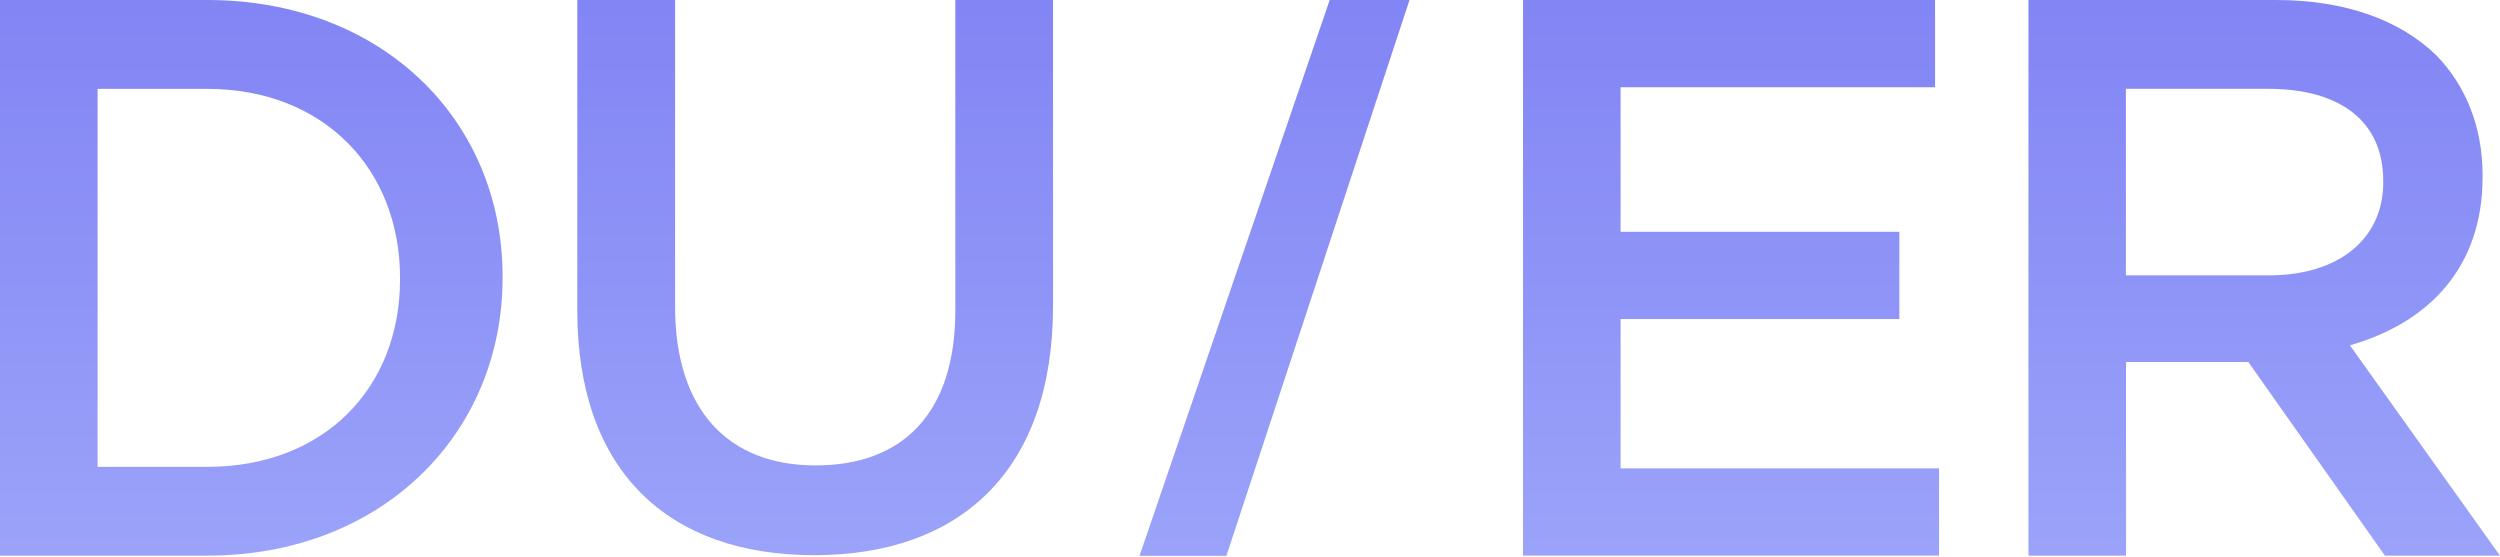 <svg width="148" height="33" viewBox="0 0 148 33" fill="none" xmlns="http://www.w3.org/2000/svg">
<path d="M12.266 27.637C19.175 27.637 23.682 22.981 23.682 16.54V16.447C23.682 10.013 19.172 5.261 12.266 5.261H5.779V27.637H12.266ZM0 0H12.266C22.602 0 29.753 7.092 29.753 16.354V16.447C29.753 25.7 22.602 32.894 12.266 32.894H0V0Z" fill="url(#paint0_linear_8639_2489)" fill-opacity="0.8"/>
<path d="M34.176 18.387V0H39.965V18.154C39.965 24.263 43.106 27.553 48.283 27.553C53.46 27.553 56.555 24.446 56.555 18.387V0H62.34V18.105C62.34 27.931 56.788 32.867 48.193 32.867C39.599 32.867 34.176 27.928 34.176 18.387Z" fill="url(#paint1_linear_8639_2489)" fill-opacity="0.8"/>
<path d="M90.163 0H114.556V5.165H95.939V13.722H112.442V18.887H95.939V27.727H114.792V32.891H90.163V0Z" fill="url(#paint2_linear_8639_2489)" fill-opacity="0.8"/>
<path d="M134.319 16.301C138.453 16.301 141.088 14.144 141.088 10.807V10.708C141.088 7.182 138.549 5.258 134.278 5.258H125.854V16.301H134.319ZM120.078 0H134.741C138.878 0 142.122 1.217 144.238 3.284C145.976 5.078 146.97 7.514 146.97 10.382V10.479C146.97 15.879 143.726 19.129 139.114 20.442L148 32.894H141.187L133.102 21.432H125.861V32.894H120.084V0H120.078Z" fill="url(#paint3_linear_8639_2489)" fill-opacity="0.8"/>
<path d="M78.719 0L67.459 32.907H72.602L83.443 0H78.719Z" fill="url(#paint4_linear_8639_2489)" fill-opacity="0.8"/>
<defs>
<linearGradient id="paint0_linear_8639_2489" x1="14.877" y1="0" x2="14.877" y2="32.894" gradientUnits="userSpaceOnUse">
<stop stop-color="#6366F1"/>
<stop offset="1" stop-color="#818CF8"/>
</linearGradient>
<linearGradient id="paint1_linear_8639_2489" x1="48.258" y1="0" x2="48.258" y2="32.867" gradientUnits="userSpaceOnUse">
<stop stop-color="#6366F1"/>
<stop offset="1" stop-color="#818CF8"/>
</linearGradient>
<linearGradient id="paint2_linear_8639_2489" x1="102.478" y1="0" x2="102.478" y2="32.891" gradientUnits="userSpaceOnUse">
<stop stop-color="#6366F1"/>
<stop offset="1" stop-color="#818CF8"/>
</linearGradient>
<linearGradient id="paint3_linear_8639_2489" x1="134.039" y1="0" x2="134.039" y2="32.894" gradientUnits="userSpaceOnUse">
<stop stop-color="#6366F1"/>
<stop offset="1" stop-color="#818CF8"/>
</linearGradient>
<linearGradient id="paint4_linear_8639_2489" x1="75.451" y1="0" x2="75.451" y2="32.907" gradientUnits="userSpaceOnUse">
<stop stop-color="#6366F1"/>
<stop offset="1" stop-color="#818CF8"/>
</linearGradient>
</defs>
</svg>
